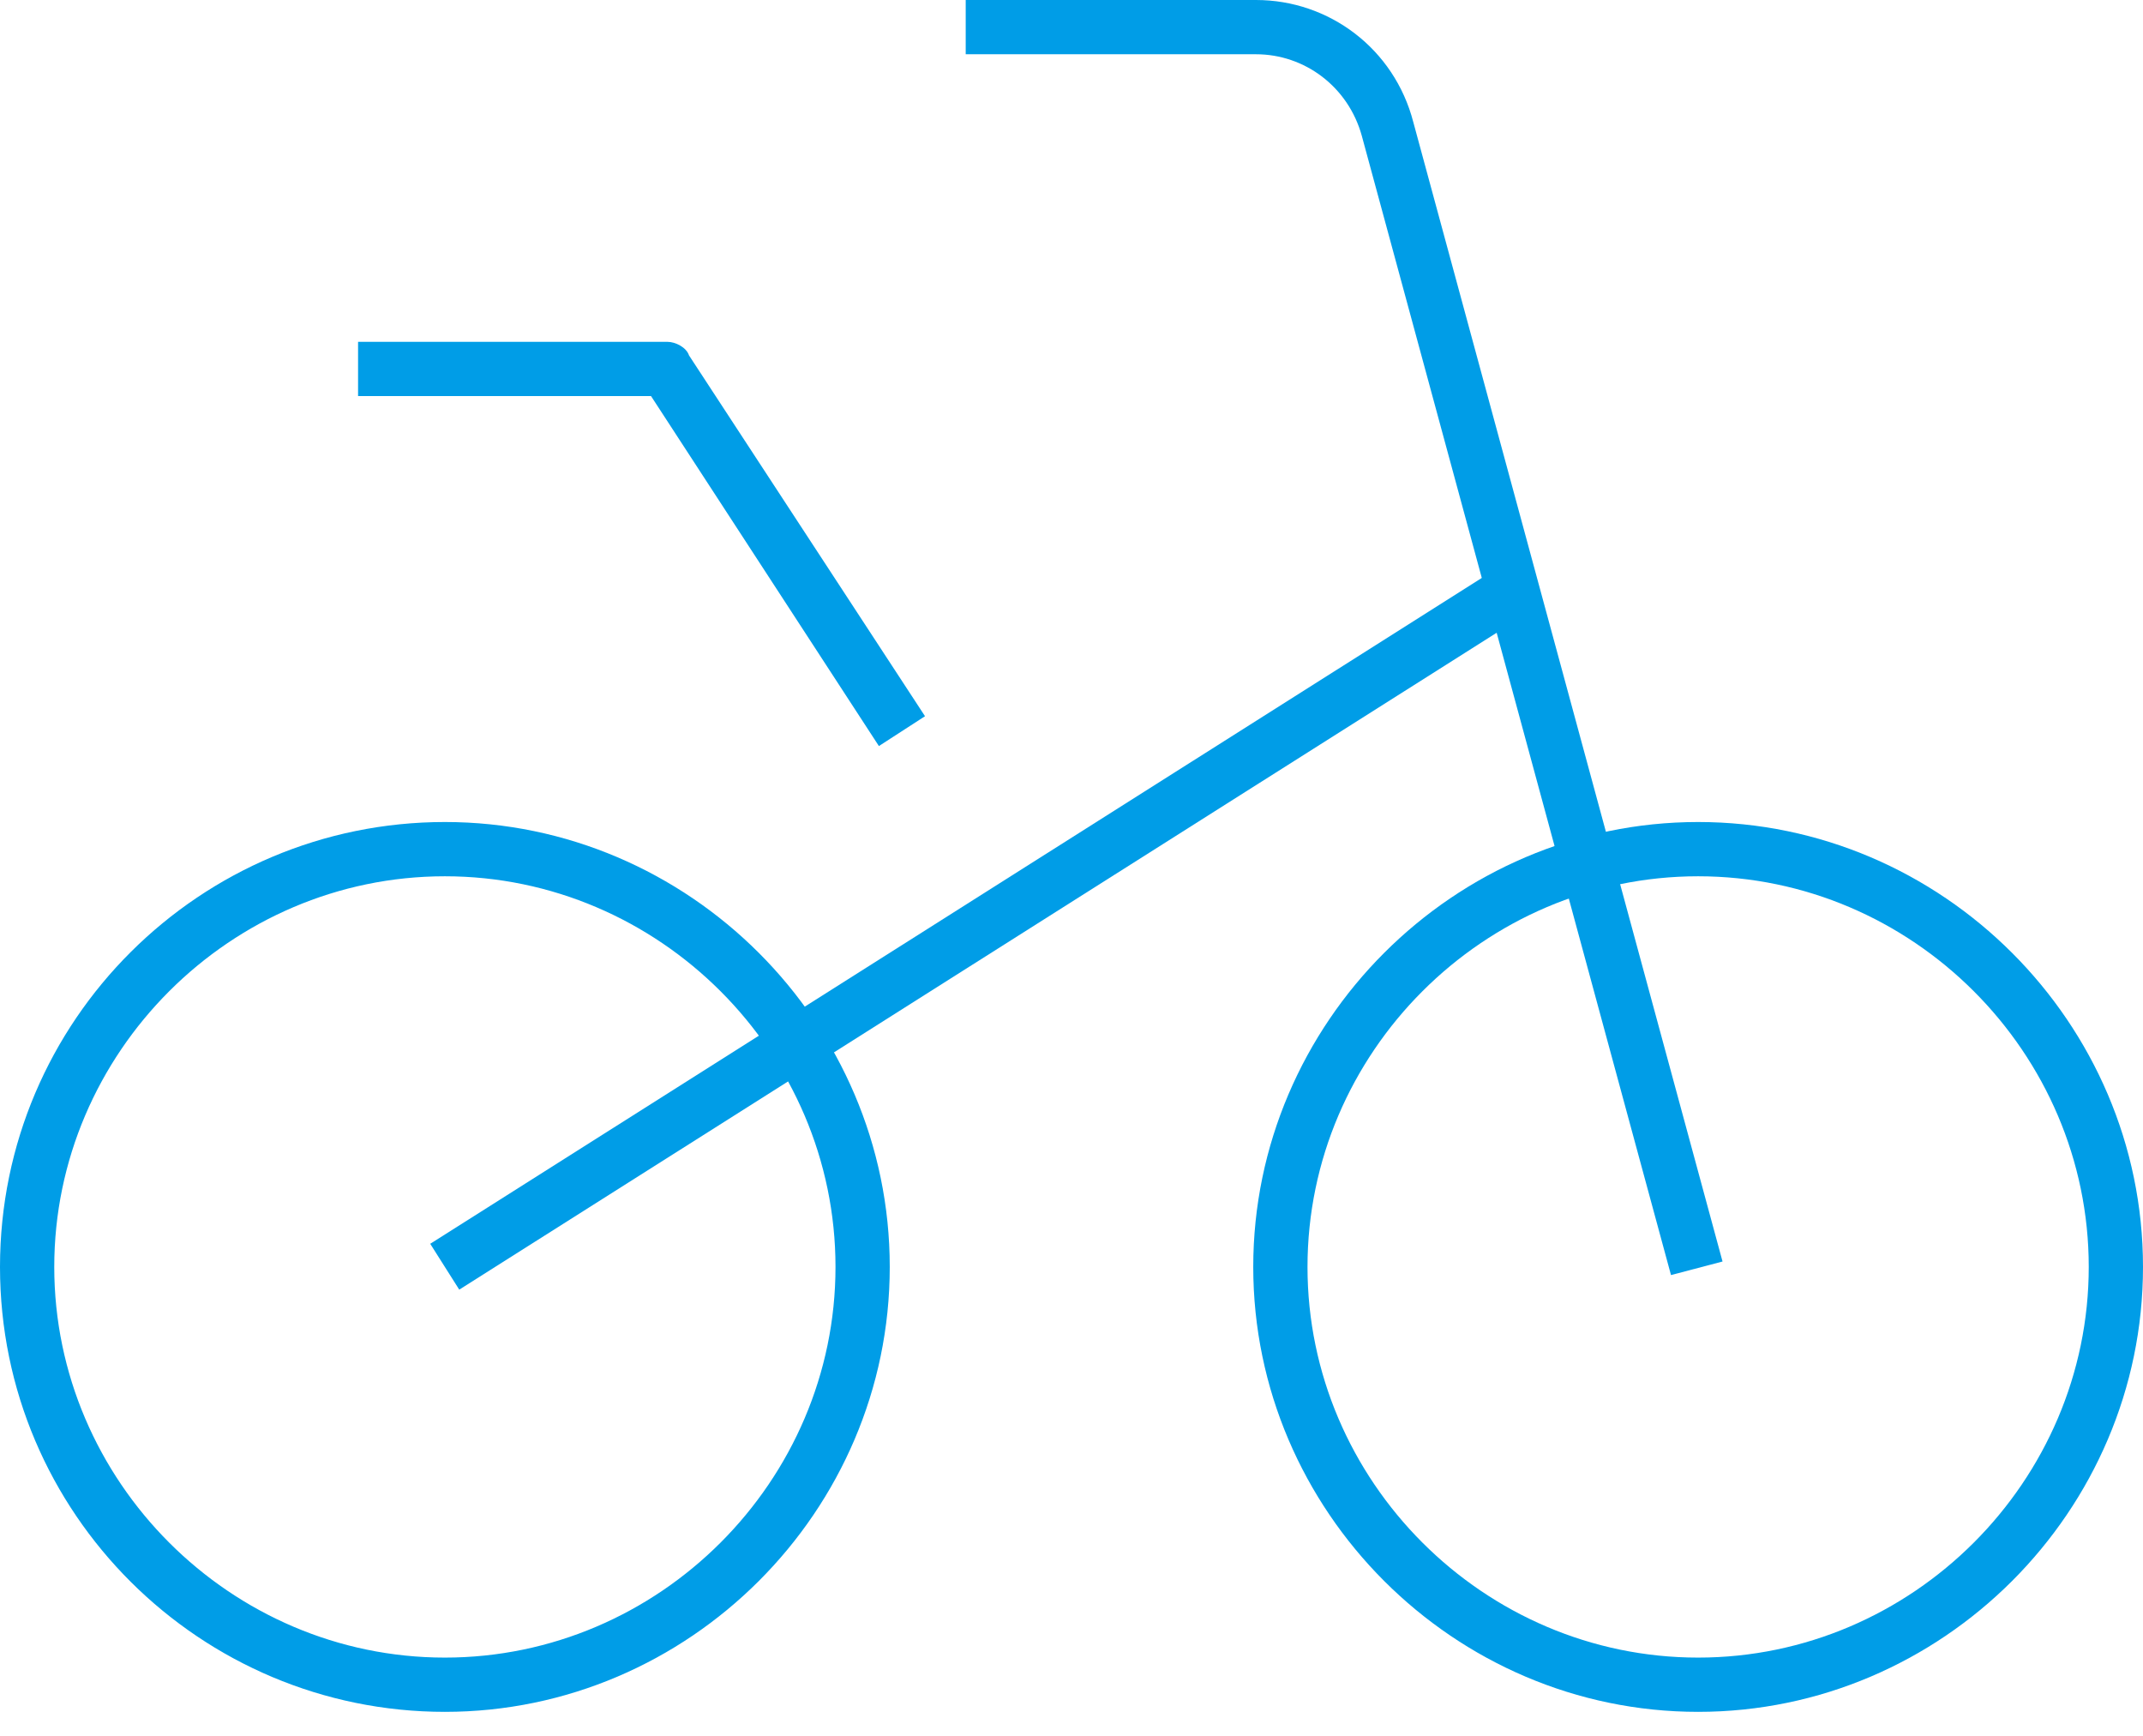 <?xml version="1.0" encoding="utf-8"?>
<!-- Generator: Adobe Illustrator 27.7.0, SVG Export Plug-In . SVG Version: 6.00 Build 0)  -->
<svg version="1.1" id="Layer_1" xmlns="http://www.w3.org/2000/svg" xmlns:xlink="http://www.w3.org/1999/xlink" x="0px" y="0px"
	 width="79px" height="64px" viewBox="0 0 79 64" style="enable-background:new 0 0 79 64;" xml:space="preserve">
<style type="text/css">
	.st0{fill:#009DE7;}
</style>
<g>
	<g>
		<g>
			<path class="st0" d="M62.6,63.1c-9,0-16.4-7.4-16.4-16.4s7.4-16.4,16.4-16.4S79,37.7,79,46.7S71.6,63.1,62.6,63.1z M62.6,32.3
				c-7.9,0-14.4,6.5-14.4,14.4c0,7.9,6.5,14.4,14.4,14.4c7.9,0,14.4-6.5,14.4-14.4C77,38.8,70.5,32.3,62.6,32.3z"/>
		</g>
		<g>
			<path class="st0" d="M16.4,63.1C7.4,63.1,0,55.8,0,46.7s7.4-16.4,16.4-16.4s16.4,7.4,16.4,16.4S25.4,63.1,16.4,63.1z M16.4,32.3
				C8.5,32.3,2,38.8,2,46.7c0,7.9,6.5,14.4,14.4,14.4s14.4-6.5,14.4-14.4C30.8,38.8,24.3,32.3,16.4,32.3z"/>
		</g>
		<g>
			<path class="st0" d="M32.4,27.5L24,14.6H13.2v-2h11.4c0.3,0,0.7,0.2,0.8,0.5l8.7,13.3L32.4,27.5z"/>
		</g>
		<g>
			<path class="st0" d="M61.6,47L50.2,5c-0.5-1.8-2.1-3-3.9-3H35.6V0h10.7c2.7,0,5.1,1.8,5.8,4.5l11.4,42L61.6,47z"/>
		</g>
		<g>
			
				<rect x="12.8" y="33.2" transform="matrix(0.845 -0.535 0.535 0.845 -12.718 24.641)" class="st0" width="46.7" height="2"/>
		</g>
	</g>
</g>
</svg>
